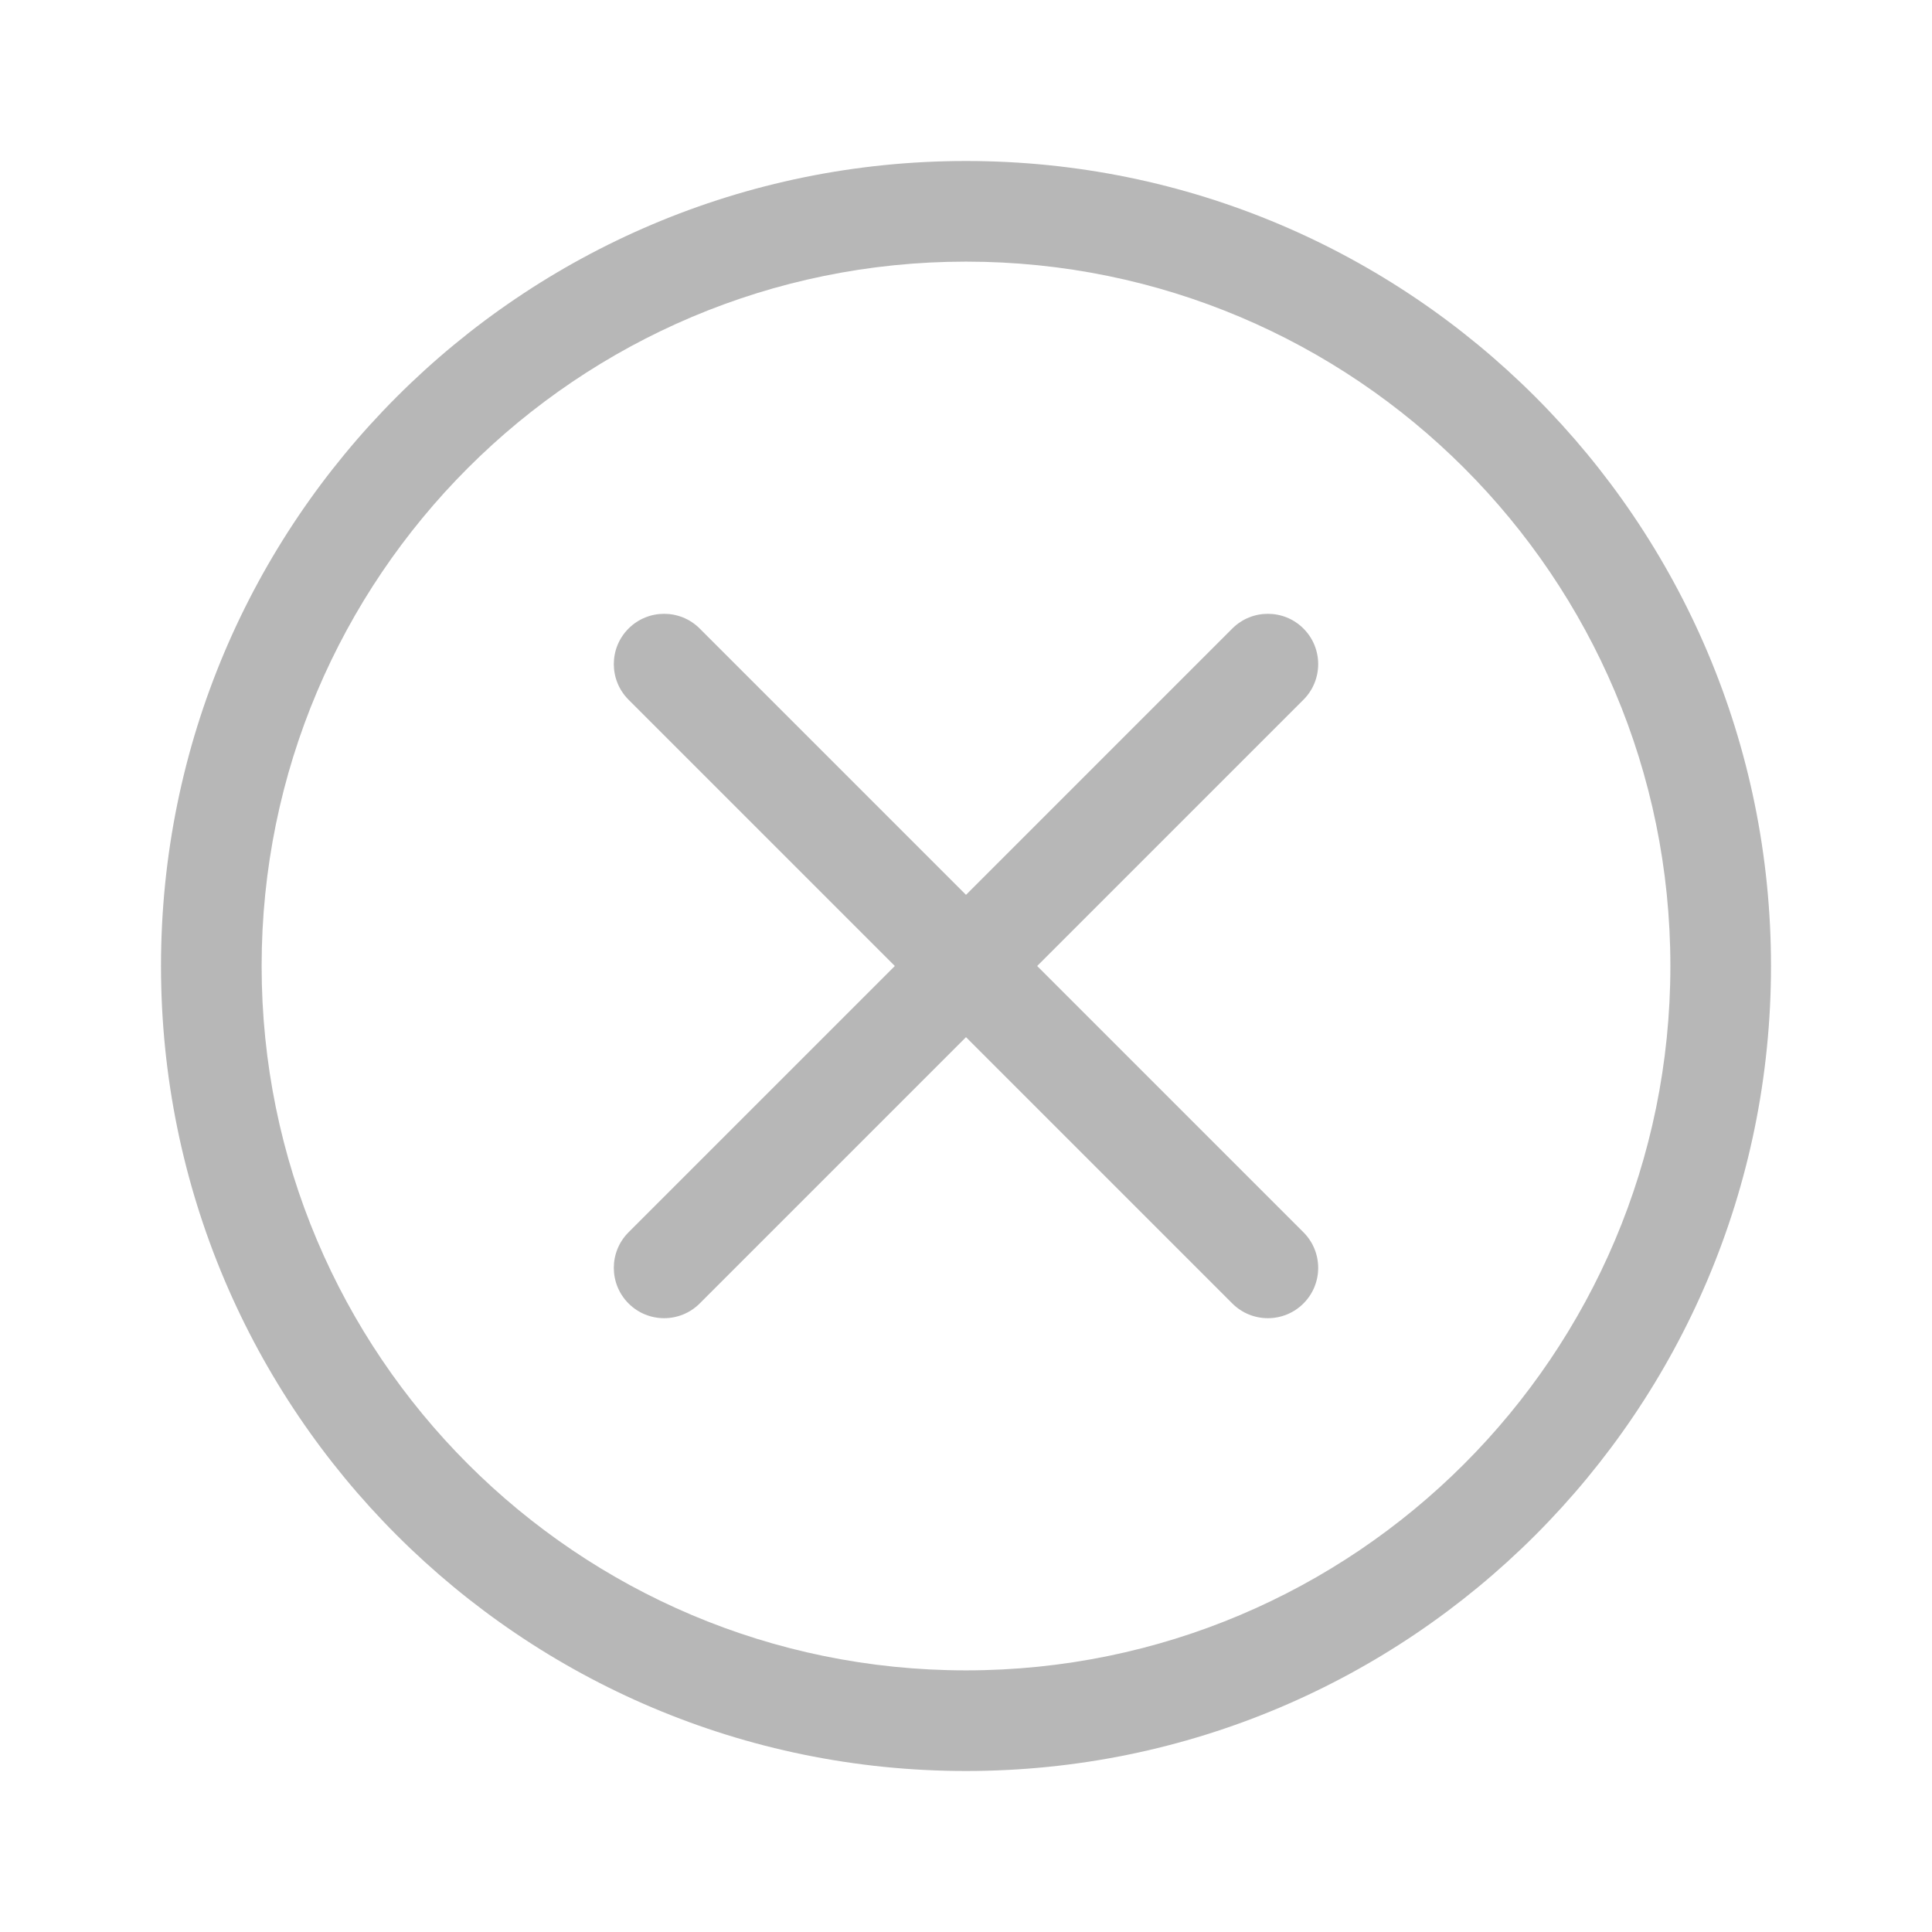 <svg width="24" height="24" viewBox="0 0 24 24" fill="none" xmlns="http://www.w3.org/2000/svg">
<g id="System">
<g id="Vector">
<path d="M12 20.75C7.168 20.75 3.25 16.832 3.25 12C3.25 7.168 7.168 3.25 12 3.25C16.832 3.25 20.75 7.168 20.75 12C20.75 16.832 16.832 20.75 12 20.75ZM12 22C17.523 22 22 17.523 22 12C22 6.477 17.523 2 12 2C6.477 2 2 6.477 2 12C2 17.523 6.477 22 12 22Z" fill="#B7B7B7"/>
<path d="M7.808 7.808C8.052 7.564 8.448 7.564 8.692 7.808L12 11.116L15.308 7.808C15.552 7.564 15.948 7.564 16.192 7.808C16.436 8.052 16.436 8.448 16.192 8.692L12.884 12L16.192 15.308C16.436 15.552 16.436 15.948 16.192 16.192C15.948 16.436 15.552 16.436 15.308 16.192L12 12.884L8.692 16.192C8.448 16.436 8.052 16.436 7.808 16.192C7.564 15.948 7.564 15.552 7.808 15.308L11.116 12L7.808 8.692C7.564 8.448 7.564 8.052 7.808 7.808Z" fill="#B7B7B7"/>
</g>
</g>
</svg>
